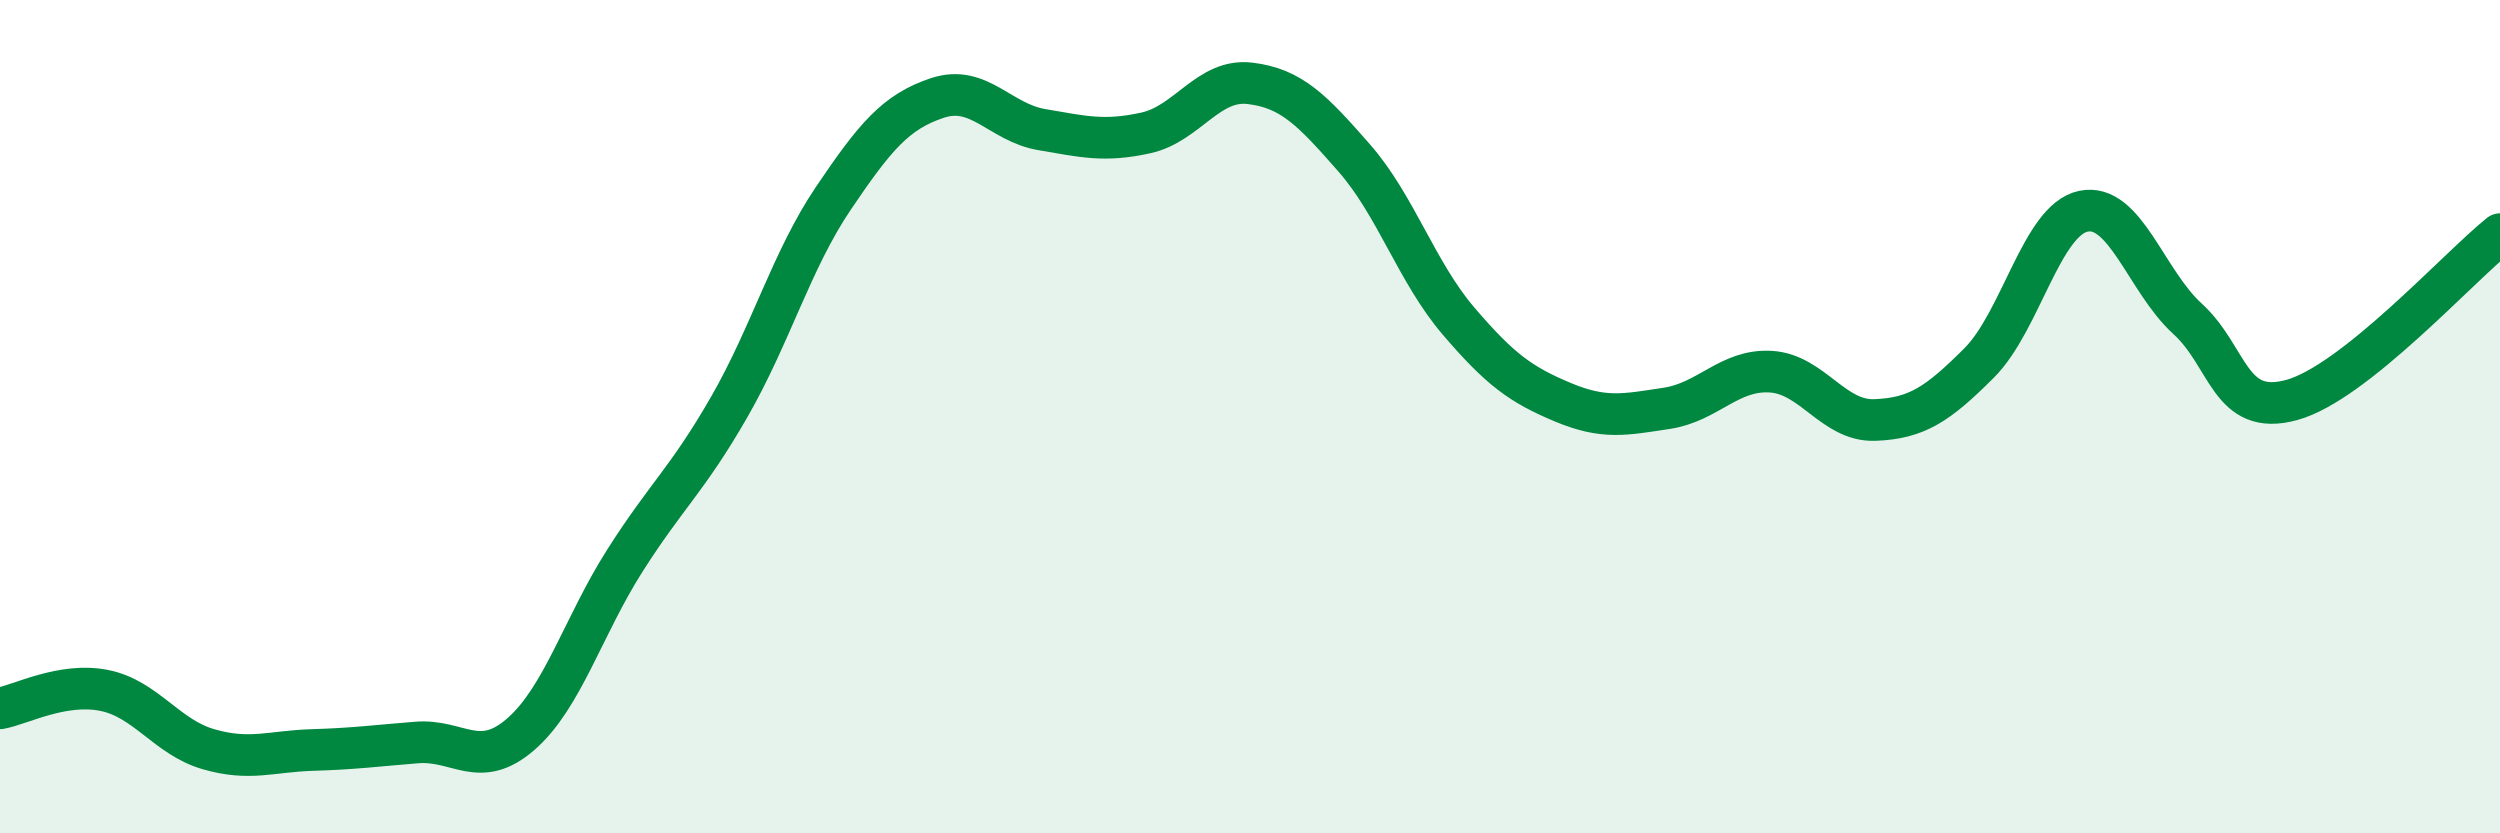 
    <svg width="60" height="20" viewBox="0 0 60 20" xmlns="http://www.w3.org/2000/svg">
      <path
        d="M 0,17 C 0.5,16.91 1.5,16.37 2.5,16.57 C 3.5,16.77 4,17.69 5,17.98 C 6,18.27 6.5,18.03 7.5,18 C 8.5,17.97 9,17.9 10,17.82 C 11,17.74 11.5,18.49 12.5,17.62 C 13.5,16.75 14,15.02 15,13.45 C 16,11.88 16.5,11.51 17.5,9.77 C 18.5,8.03 19,6.24 20,4.76 C 21,3.28 21.5,2.68 22.5,2.35 C 23.5,2.02 24,2.94 25,3.11 C 26,3.28 26.5,3.41 27.5,3.19 C 28.5,2.97 29,1.88 30,2 C 31,2.12 31.5,2.65 32.5,3.79 C 33.5,4.93 34,6.53 35,7.7 C 36,8.87 36.5,9.23 37.5,9.65 C 38.5,10.07 39,9.95 40,9.8 C 41,9.65 41.5,8.86 42.5,8.92 C 43.5,8.98 44,10.12 45,10.08 C 46,10.04 46.5,9.71 47.5,8.71 C 48.5,7.71 49,5.28 50,5.07 C 51,4.86 51.5,6.74 52.5,7.65 C 53.5,8.56 53.5,10.01 55,9.6 C 56.5,9.19 59,6.42 60,5.62L60 20L0 20Z"
        fill="#008740"
        opacity="0.1"
        stroke-linecap="round"
        stroke-linejoin="round"
      />
      <path
        d="M 0,17 C 0.5,16.91 1.5,16.37 2.5,16.57 C 3.5,16.77 4,17.69 5,17.98 C 6,18.27 6.5,18.03 7.5,18 C 8.5,17.97 9,17.9 10,17.82 C 11,17.74 11.5,18.49 12.5,17.62 C 13.5,16.75 14,15.02 15,13.45 C 16,11.88 16.5,11.51 17.5,9.77 C 18.5,8.03 19,6.24 20,4.76 C 21,3.28 21.5,2.68 22.5,2.35 C 23.5,2.02 24,2.94 25,3.11 C 26,3.28 26.5,3.41 27.5,3.19 C 28.5,2.97 29,1.88 30,2 C 31,2.12 31.5,2.65 32.5,3.79 C 33.5,4.93 34,6.53 35,7.7 C 36,8.87 36.5,9.23 37.5,9.65 C 38.5,10.07 39,9.95 40,9.8 C 41,9.65 41.5,8.86 42.5,8.92 C 43.5,8.98 44,10.12 45,10.08 C 46,10.04 46.5,9.71 47.5,8.71 C 48.5,7.71 49,5.28 50,5.07 C 51,4.86 51.5,6.74 52.5,7.65 C 53.5,8.56 53.5,10.01 55,9.6 C 56.5,9.19 59,6.42 60,5.62"
        stroke="#008740"
        stroke-width="1"
        fill="none"
        stroke-linecap="round"
        stroke-linejoin="round"
      />
    </svg>
  